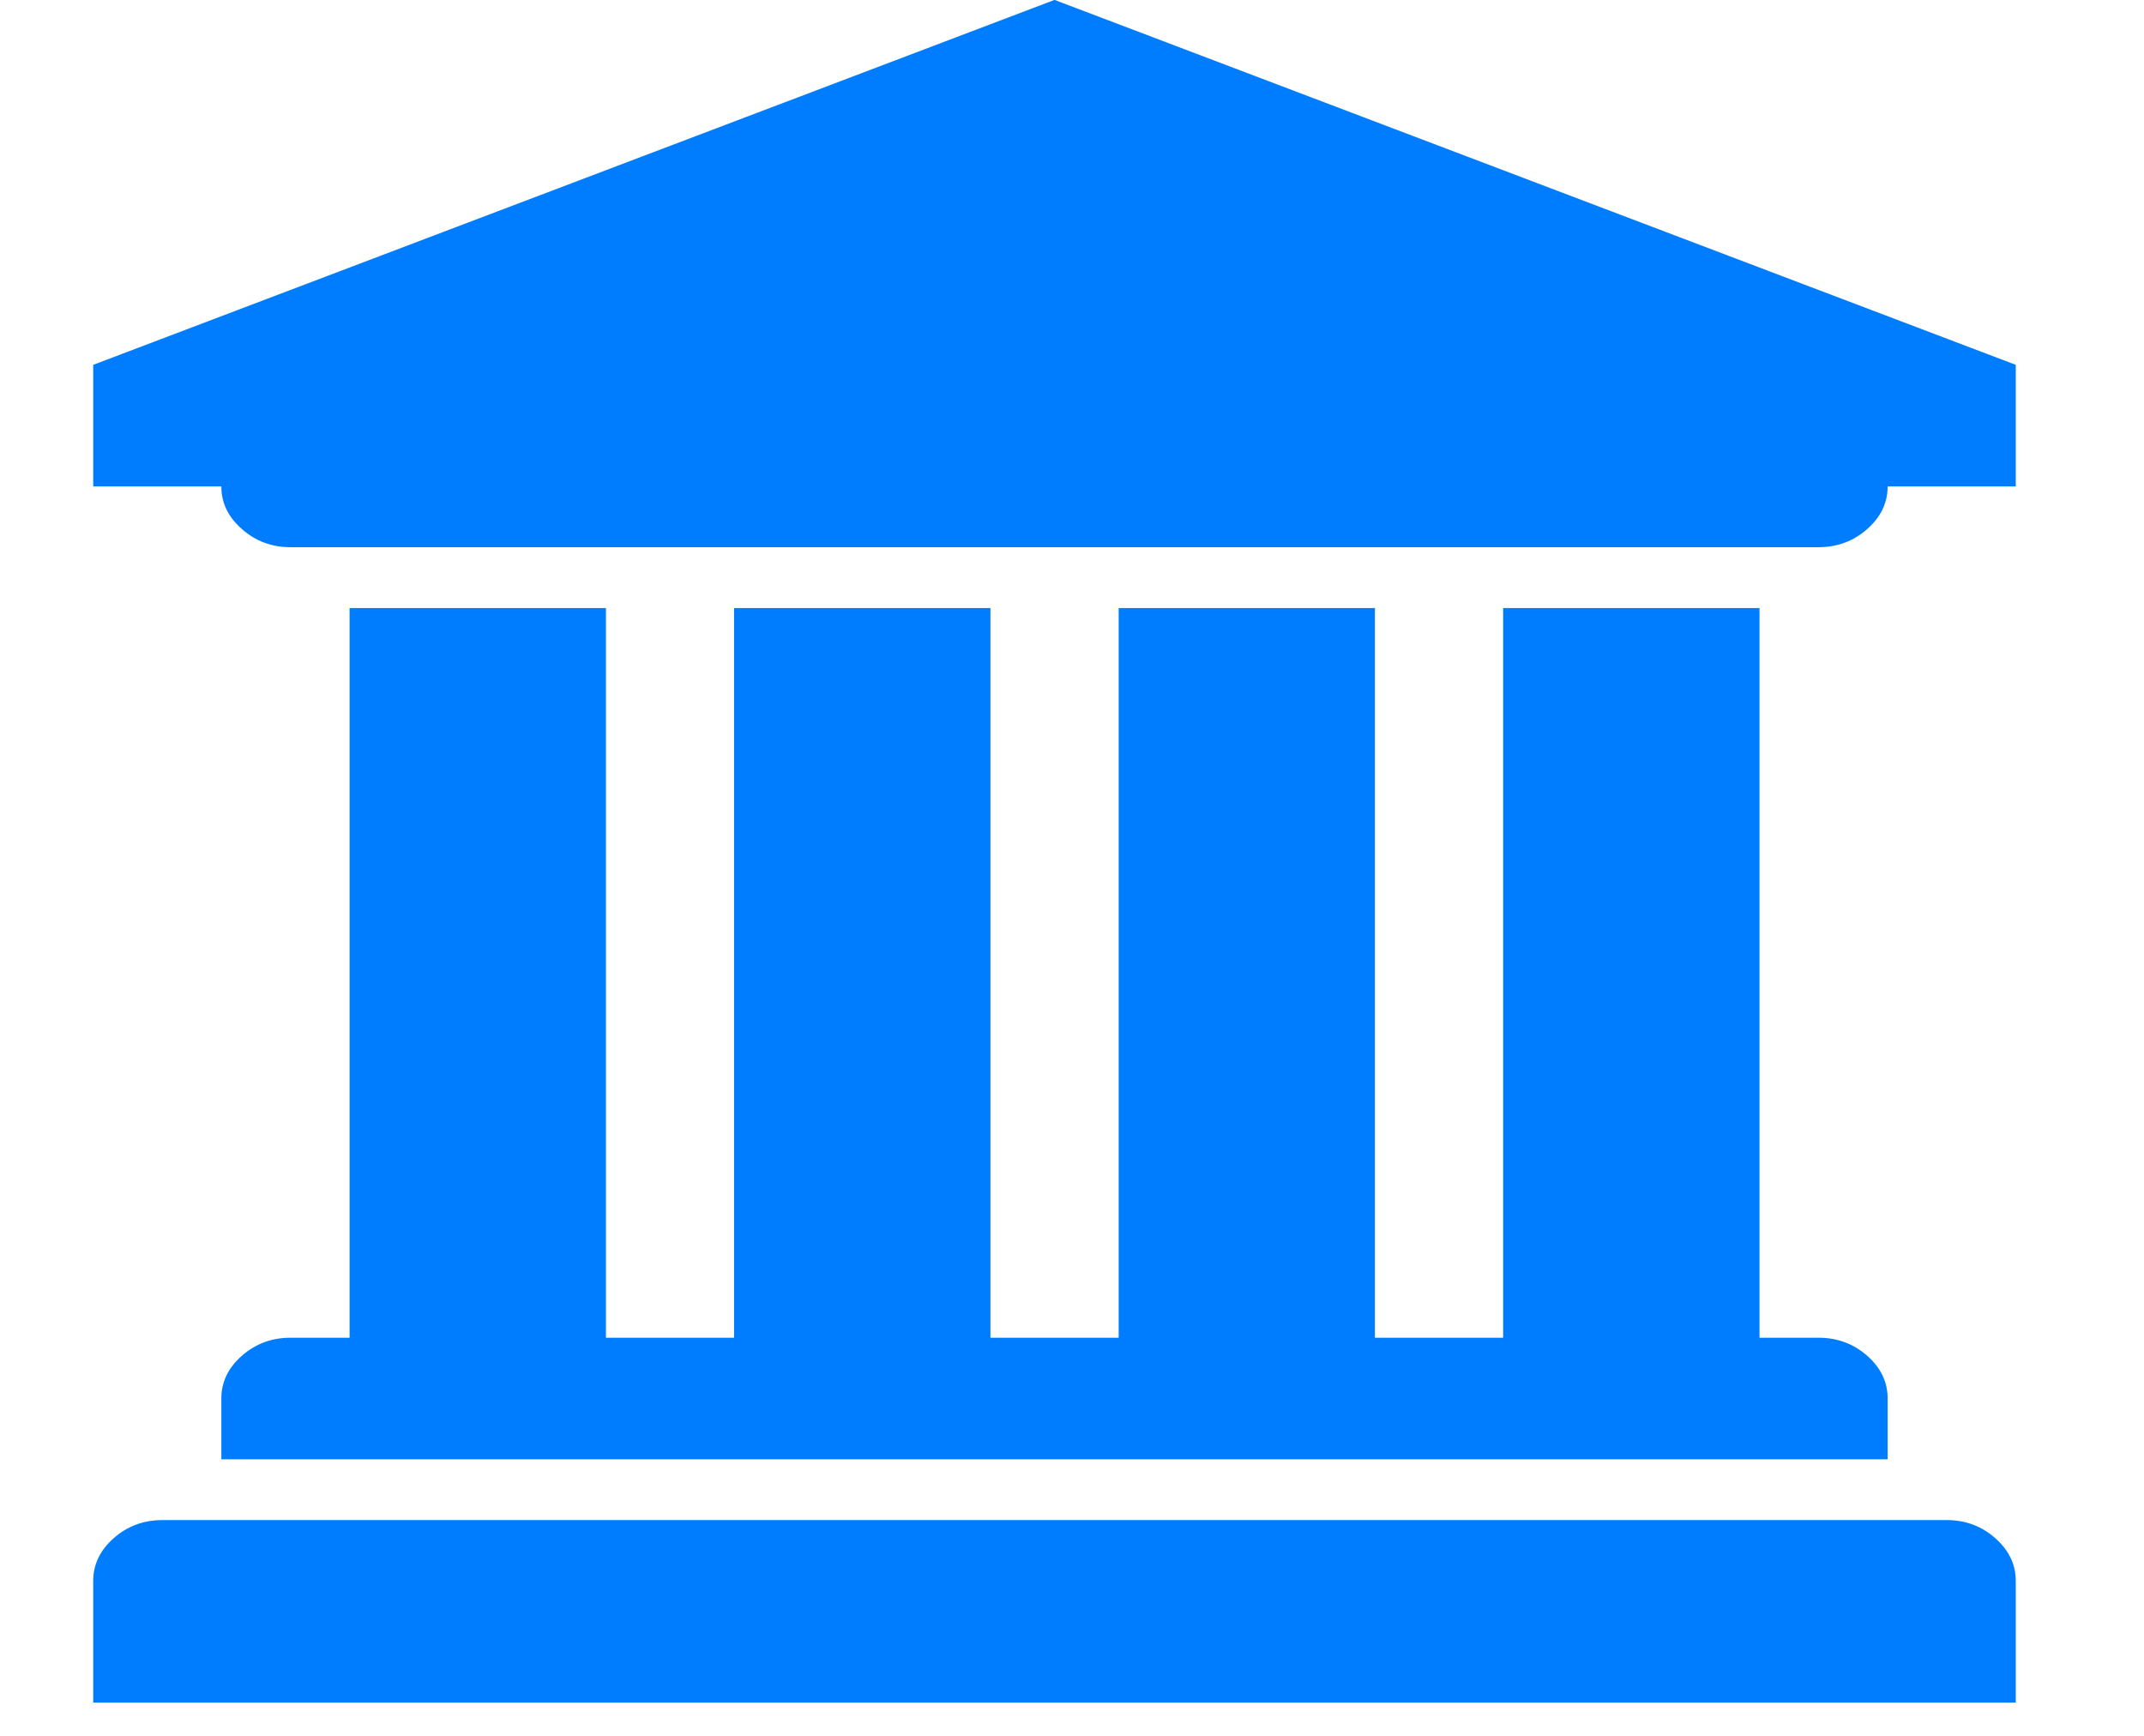 <?xml version="1.0" encoding="UTF-8"?>
<svg xmlns="http://www.w3.org/2000/svg" width="21" height="17" viewBox="0 0 21 17" fill="none">
  <g clip-path="url(#clip0_257_1316)">
    <path d="M10.329 -0.001L19.744 3.573V4.764H18.489C18.489 4.925 18.422 5.064 18.288 5.182C18.154 5.3 17.995 5.359 17.812 5.359H2.845C2.662 5.359 2.504 5.3 2.37 5.182C2.235 5.064 2.168 4.925 2.168 4.764H0.913V3.573L10.329 -0.001ZM3.424 5.955H5.935V13.101H7.19V5.955H9.701V13.101H10.957V5.955H13.467V13.101H14.723V5.955H17.234V13.101H17.812C17.995 13.101 18.154 13.16 18.288 13.277C18.422 13.395 18.489 13.535 18.489 13.696V14.292H2.168V13.696C2.168 13.535 2.235 13.395 2.37 13.277C2.504 13.16 2.662 13.101 2.845 13.101H3.424V5.955ZM19.068 14.887C19.251 14.887 19.409 14.946 19.543 15.064C19.677 15.182 19.744 15.322 19.744 15.483V16.674H0.913V15.483C0.913 15.322 0.98 15.182 1.114 15.064C1.248 14.946 1.407 14.887 1.59 14.887H19.068Z" fill="#007DFF"></path>
  </g>
  <defs>
    <clipPath id="clip0_257_1316">
      <rect width="21" height="17" fill="white" transform="matrix(1 0 0 -1 0 17)"></rect>
    </clipPath>
  </defs>
</svg>
